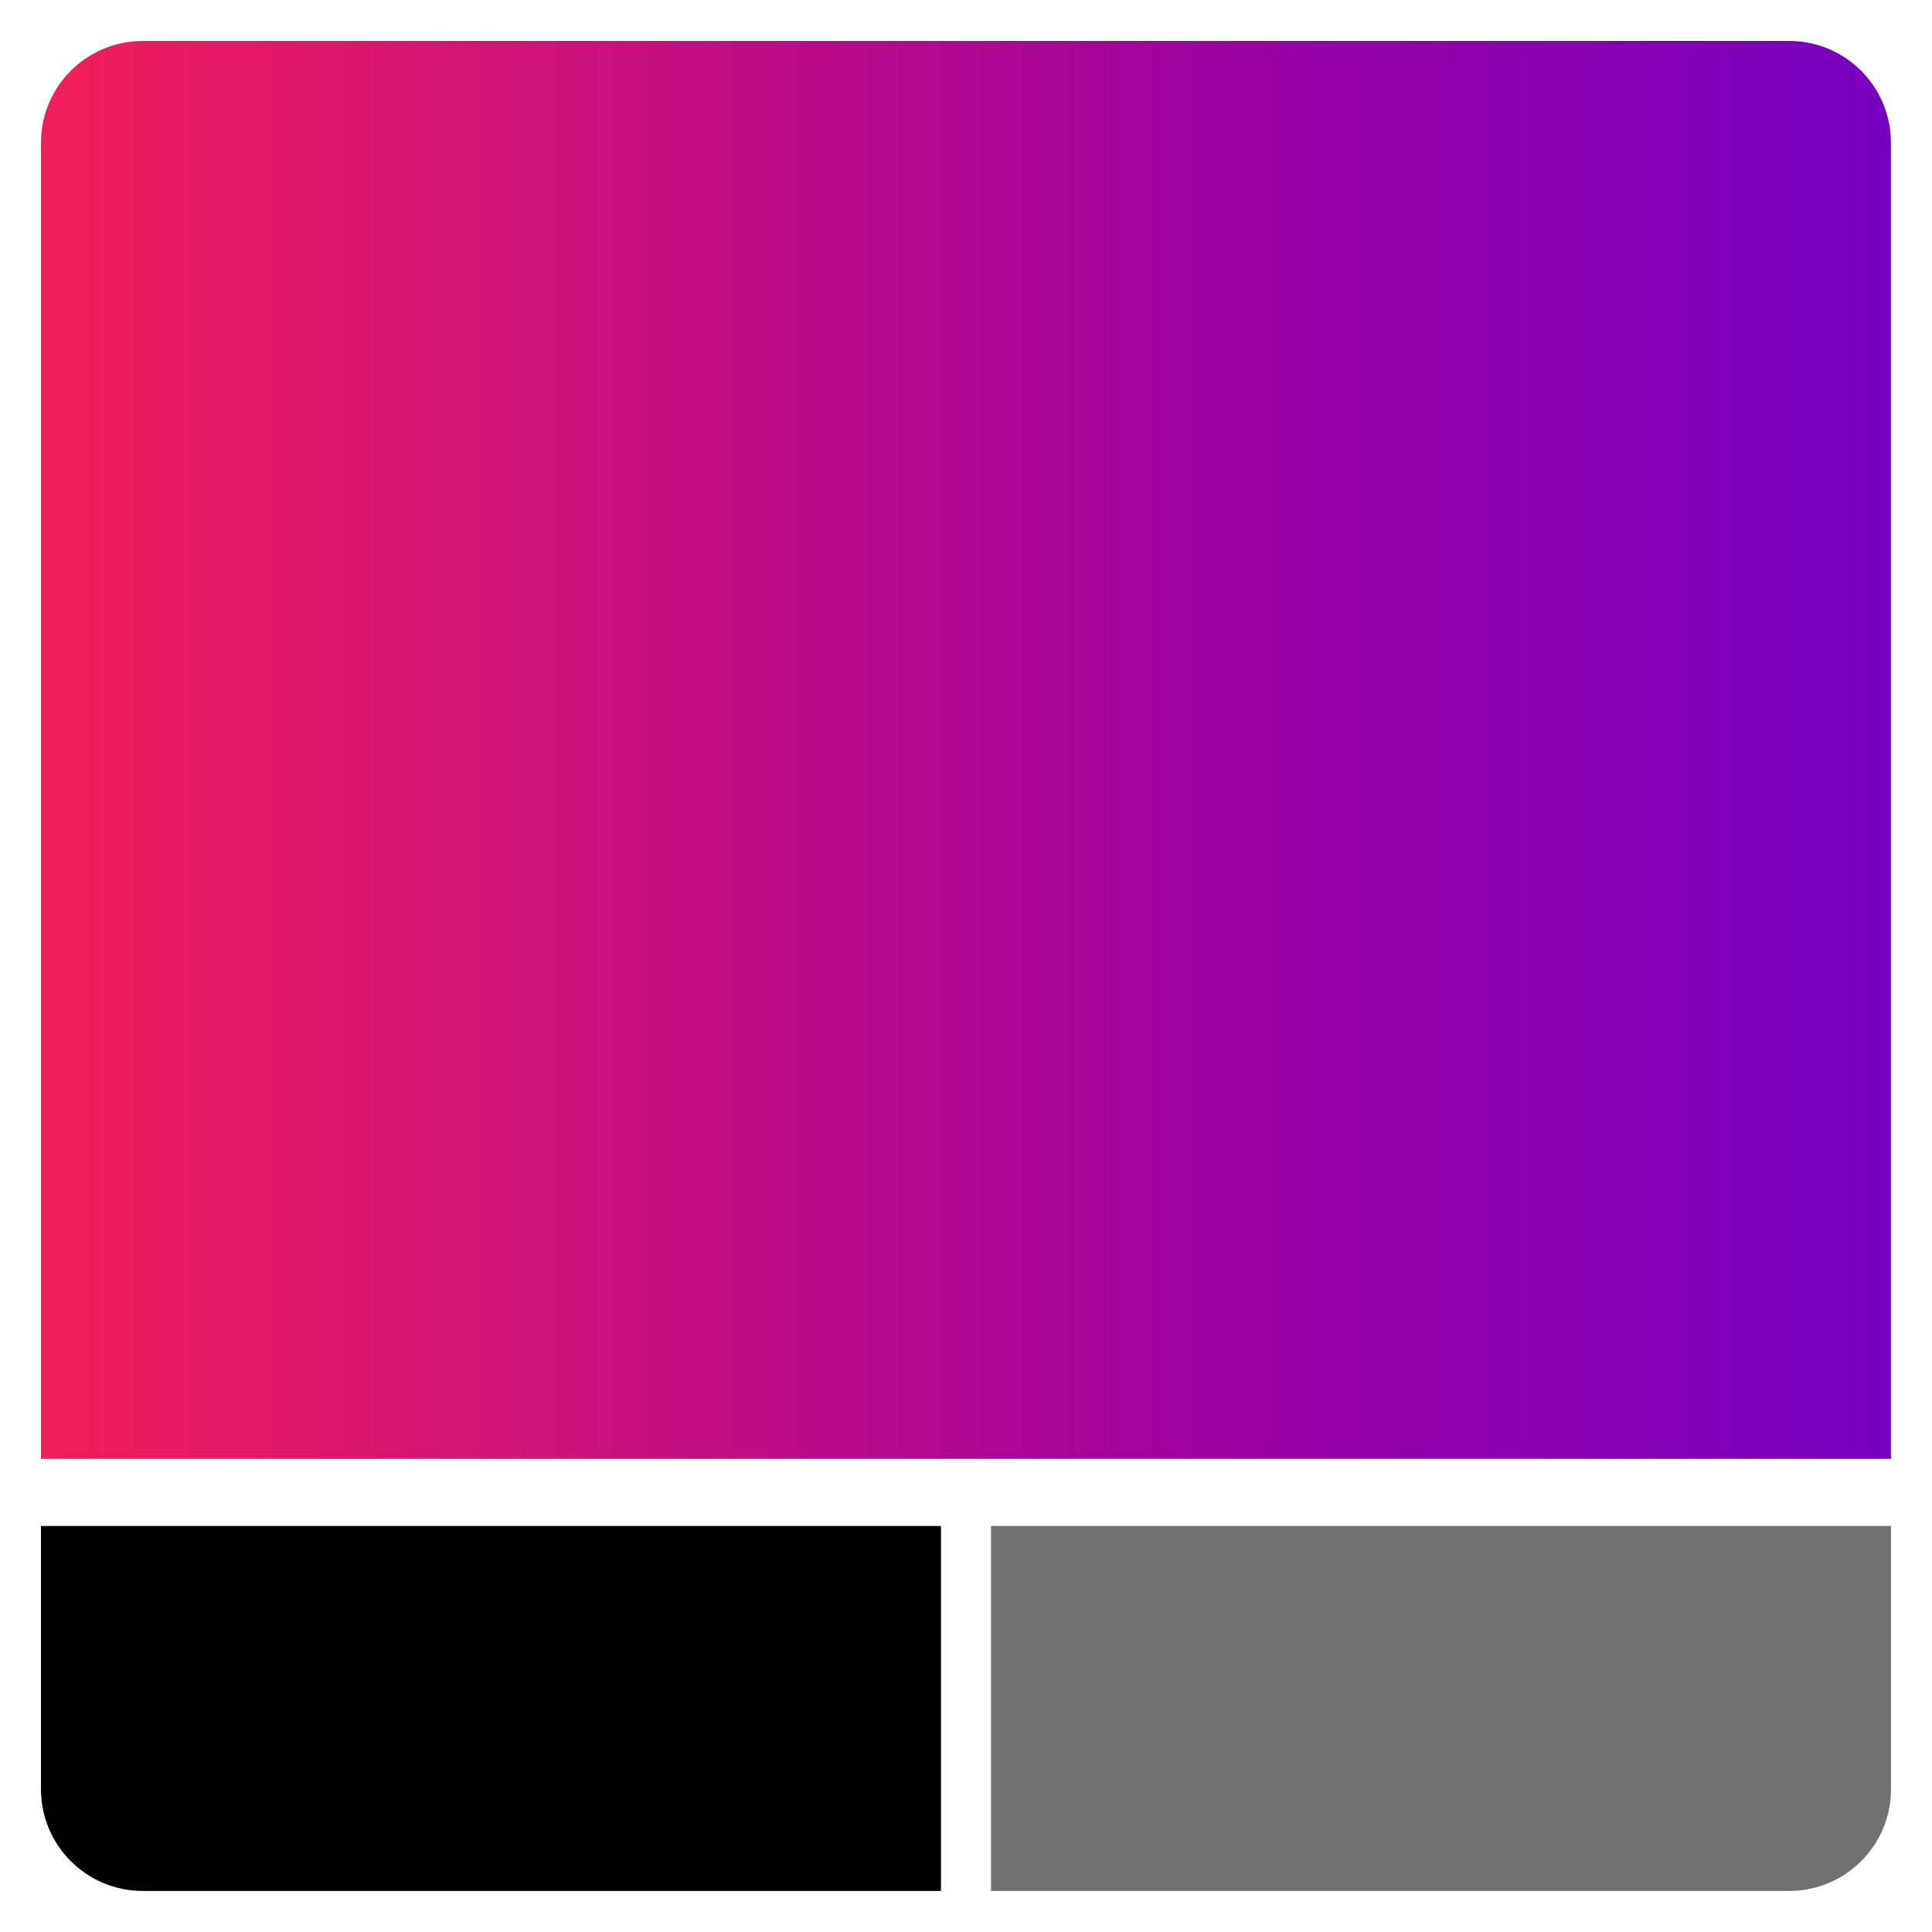 <?xml version="1.0" encoding="UTF-8"?>
<svg id="_레이어_2" data-name="레이어 2" xmlns="http://www.w3.org/2000/svg" xmlns:xlink="http://www.w3.org/1999/xlink" viewBox="0 0 190 190">
  <defs>
    <style>
      .cls-1, .cls-2, .cls-3, .cls-4 {
        stroke-width: 0px;
      }

      .cls-2 {
        fill: none;
      }

      .cls-3 {
        fill: url(#_무제_그라디언트_11);
      }

      .cls-5 {
        clip-path: url(#clippath);
      }

      .cls-4 {
        fill: #727171;
      }
    </style>
    <clipPath id="clippath">
      <rect class="cls-2" x="0" width="190" height="190"/>
    </clipPath>
    <linearGradient id="_무제_그라디언트_11" data-name="무제 그라디언트 11" x1="4.03" y1="73.75" x2="185.97" y2="73.75" gradientTransform="translate(0 0)" gradientUnits="userSpaceOnUse">
      <stop offset="0" stop-color="#f11e5a"/>
      <stop offset=".68" stop-color="#9800a6"/>
      <stop offset="1" stop-color="#7600bf"/>
    </linearGradient>
  </defs>
  <g id="_텍스트" data-name="텍스트">
    <g class="cls-5">
      <g>
        <path class="cls-3" d="M14.03,4.03h161.93c5.52,0,10,4.48,10,10v129.44H4.03V14.03c0-5.52,4.48-10,10-10Z"/>
        <path class="cls-1" d="M4.03,150.07h88.51v35.89H14.03c-5.52,0-10-4.48-10-10v-25.89h0Z"/>
        <path class="cls-4" d="M97.46,150.07h88.51v25.89c0,5.52-4.48,10-10,10h-78.51v-35.89h0Z"/>
      </g>
    </g>
  </g>
</svg>